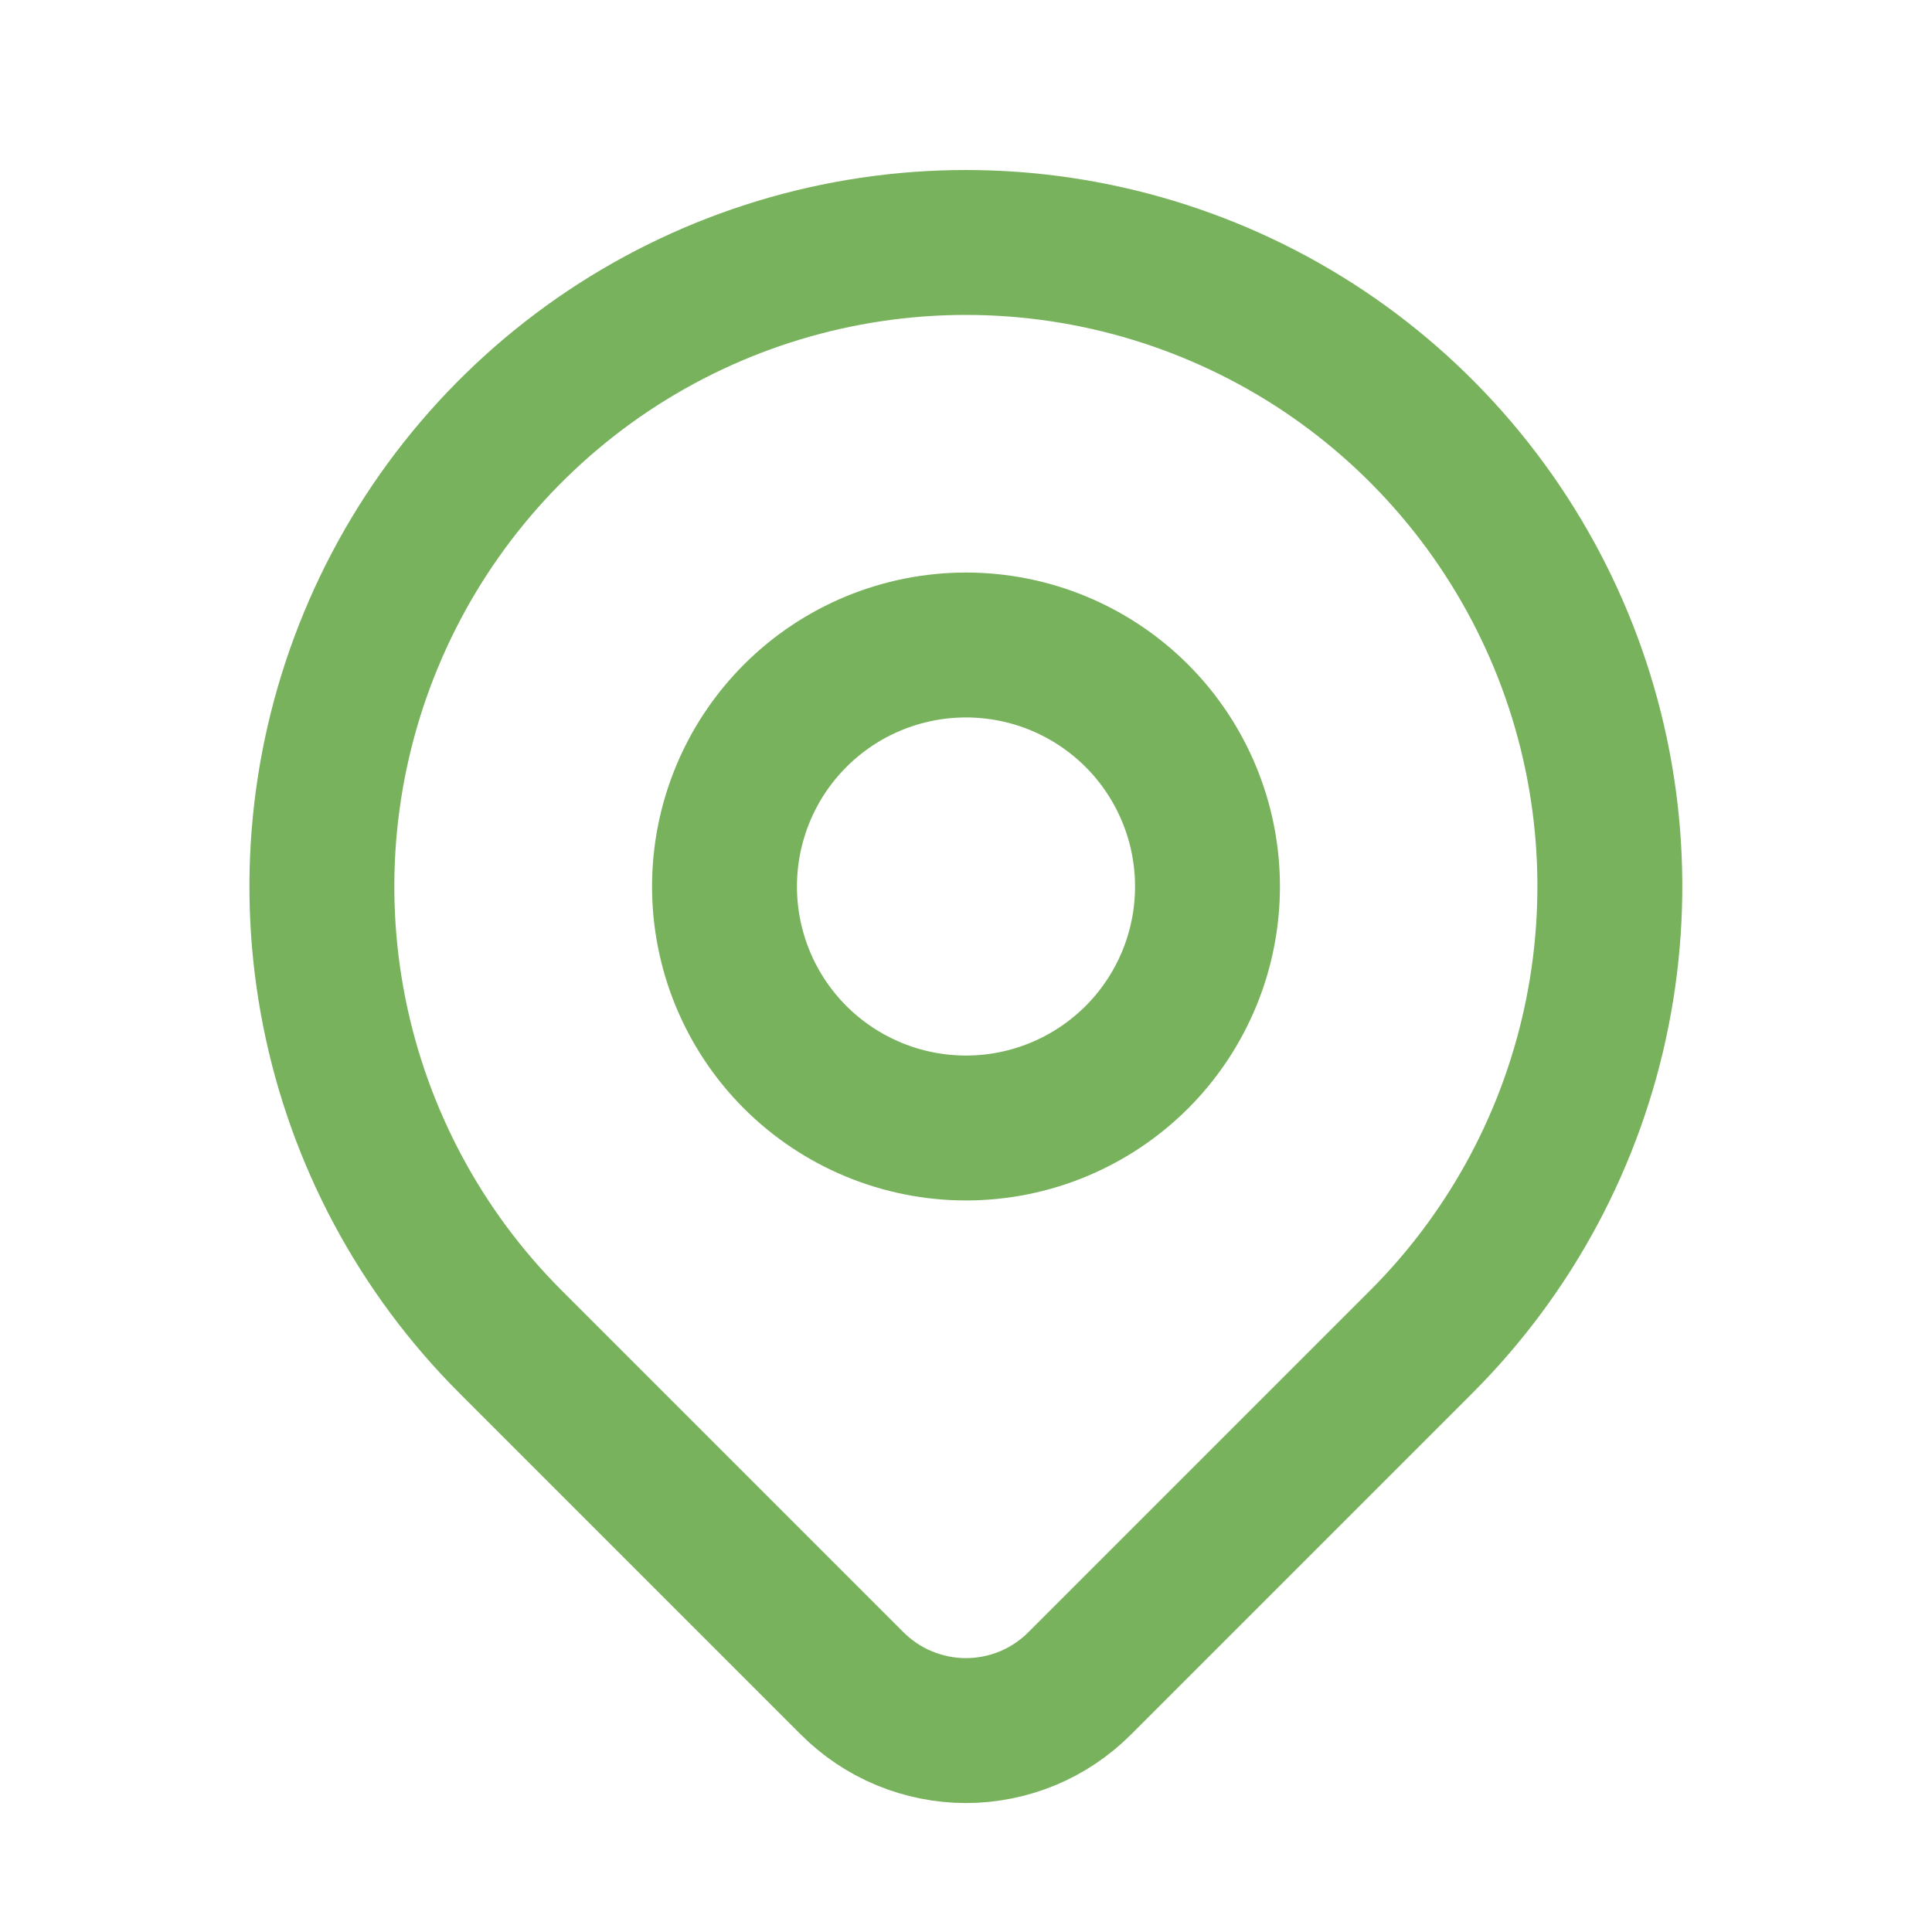 <?xml version="1.0" encoding="UTF-8"?> <svg xmlns="http://www.w3.org/2000/svg" width="20" height="20" viewBox="0 0 20 20" fill="none"><g clip-path="url(#clip0_103_26523)"><g clip-path="url(#clip1_103_26523)"><path d="M14.713 13.89L11.177 17.426C11.022 17.581 10.839 17.704 10.637 17.788C10.435 17.871 10.218 17.915 9.999 17.915C9.78 17.915 9.564 17.871 9.362 17.788C9.159 17.704 8.976 17.581 8.821 17.426L5.285 13.89C4.352 12.958 3.717 11.77 3.46 10.477C3.203 9.184 3.335 7.843 3.84 6.625C4.344 5.407 5.199 4.366 6.295 3.633C7.391 2.901 8.68 2.51 9.999 2.51C11.317 2.51 12.606 2.901 13.703 3.633C14.799 4.366 15.653 5.407 16.158 6.625C16.663 7.843 16.794 9.184 16.537 10.477C16.28 11.77 15.645 12.958 14.713 13.89Z" stroke="#78B25C" stroke-width="1.5" stroke-linecap="round" stroke-linejoin="round"></path><path d="M11.768 10.945C12.237 10.476 12.5 9.84 12.5 9.177C12.5 8.514 12.237 7.878 11.768 7.409C11.299 6.94 10.663 6.677 10 6.677C9.337 6.677 8.701 6.94 8.232 7.409C7.763 7.878 7.5 8.514 7.5 9.177C7.5 9.84 7.763 10.476 8.232 10.945C8.701 11.413 9.337 11.677 10 11.677C10.663 11.677 11.299 11.413 11.768 10.945Z" stroke="#78B25C" stroke-width="1.5" stroke-linecap="round" stroke-linejoin="round"></path></g></g><defs><clipPath id="clip0_103_26523"><rect width="20" height="20" fill="white" transform="translate(0 0.01)"></rect></clipPath><clipPath id="clip1_103_26523"><rect width="20" height="20" fill="white" transform="translate(0 0.01)"></rect></clipPath></defs></svg> 